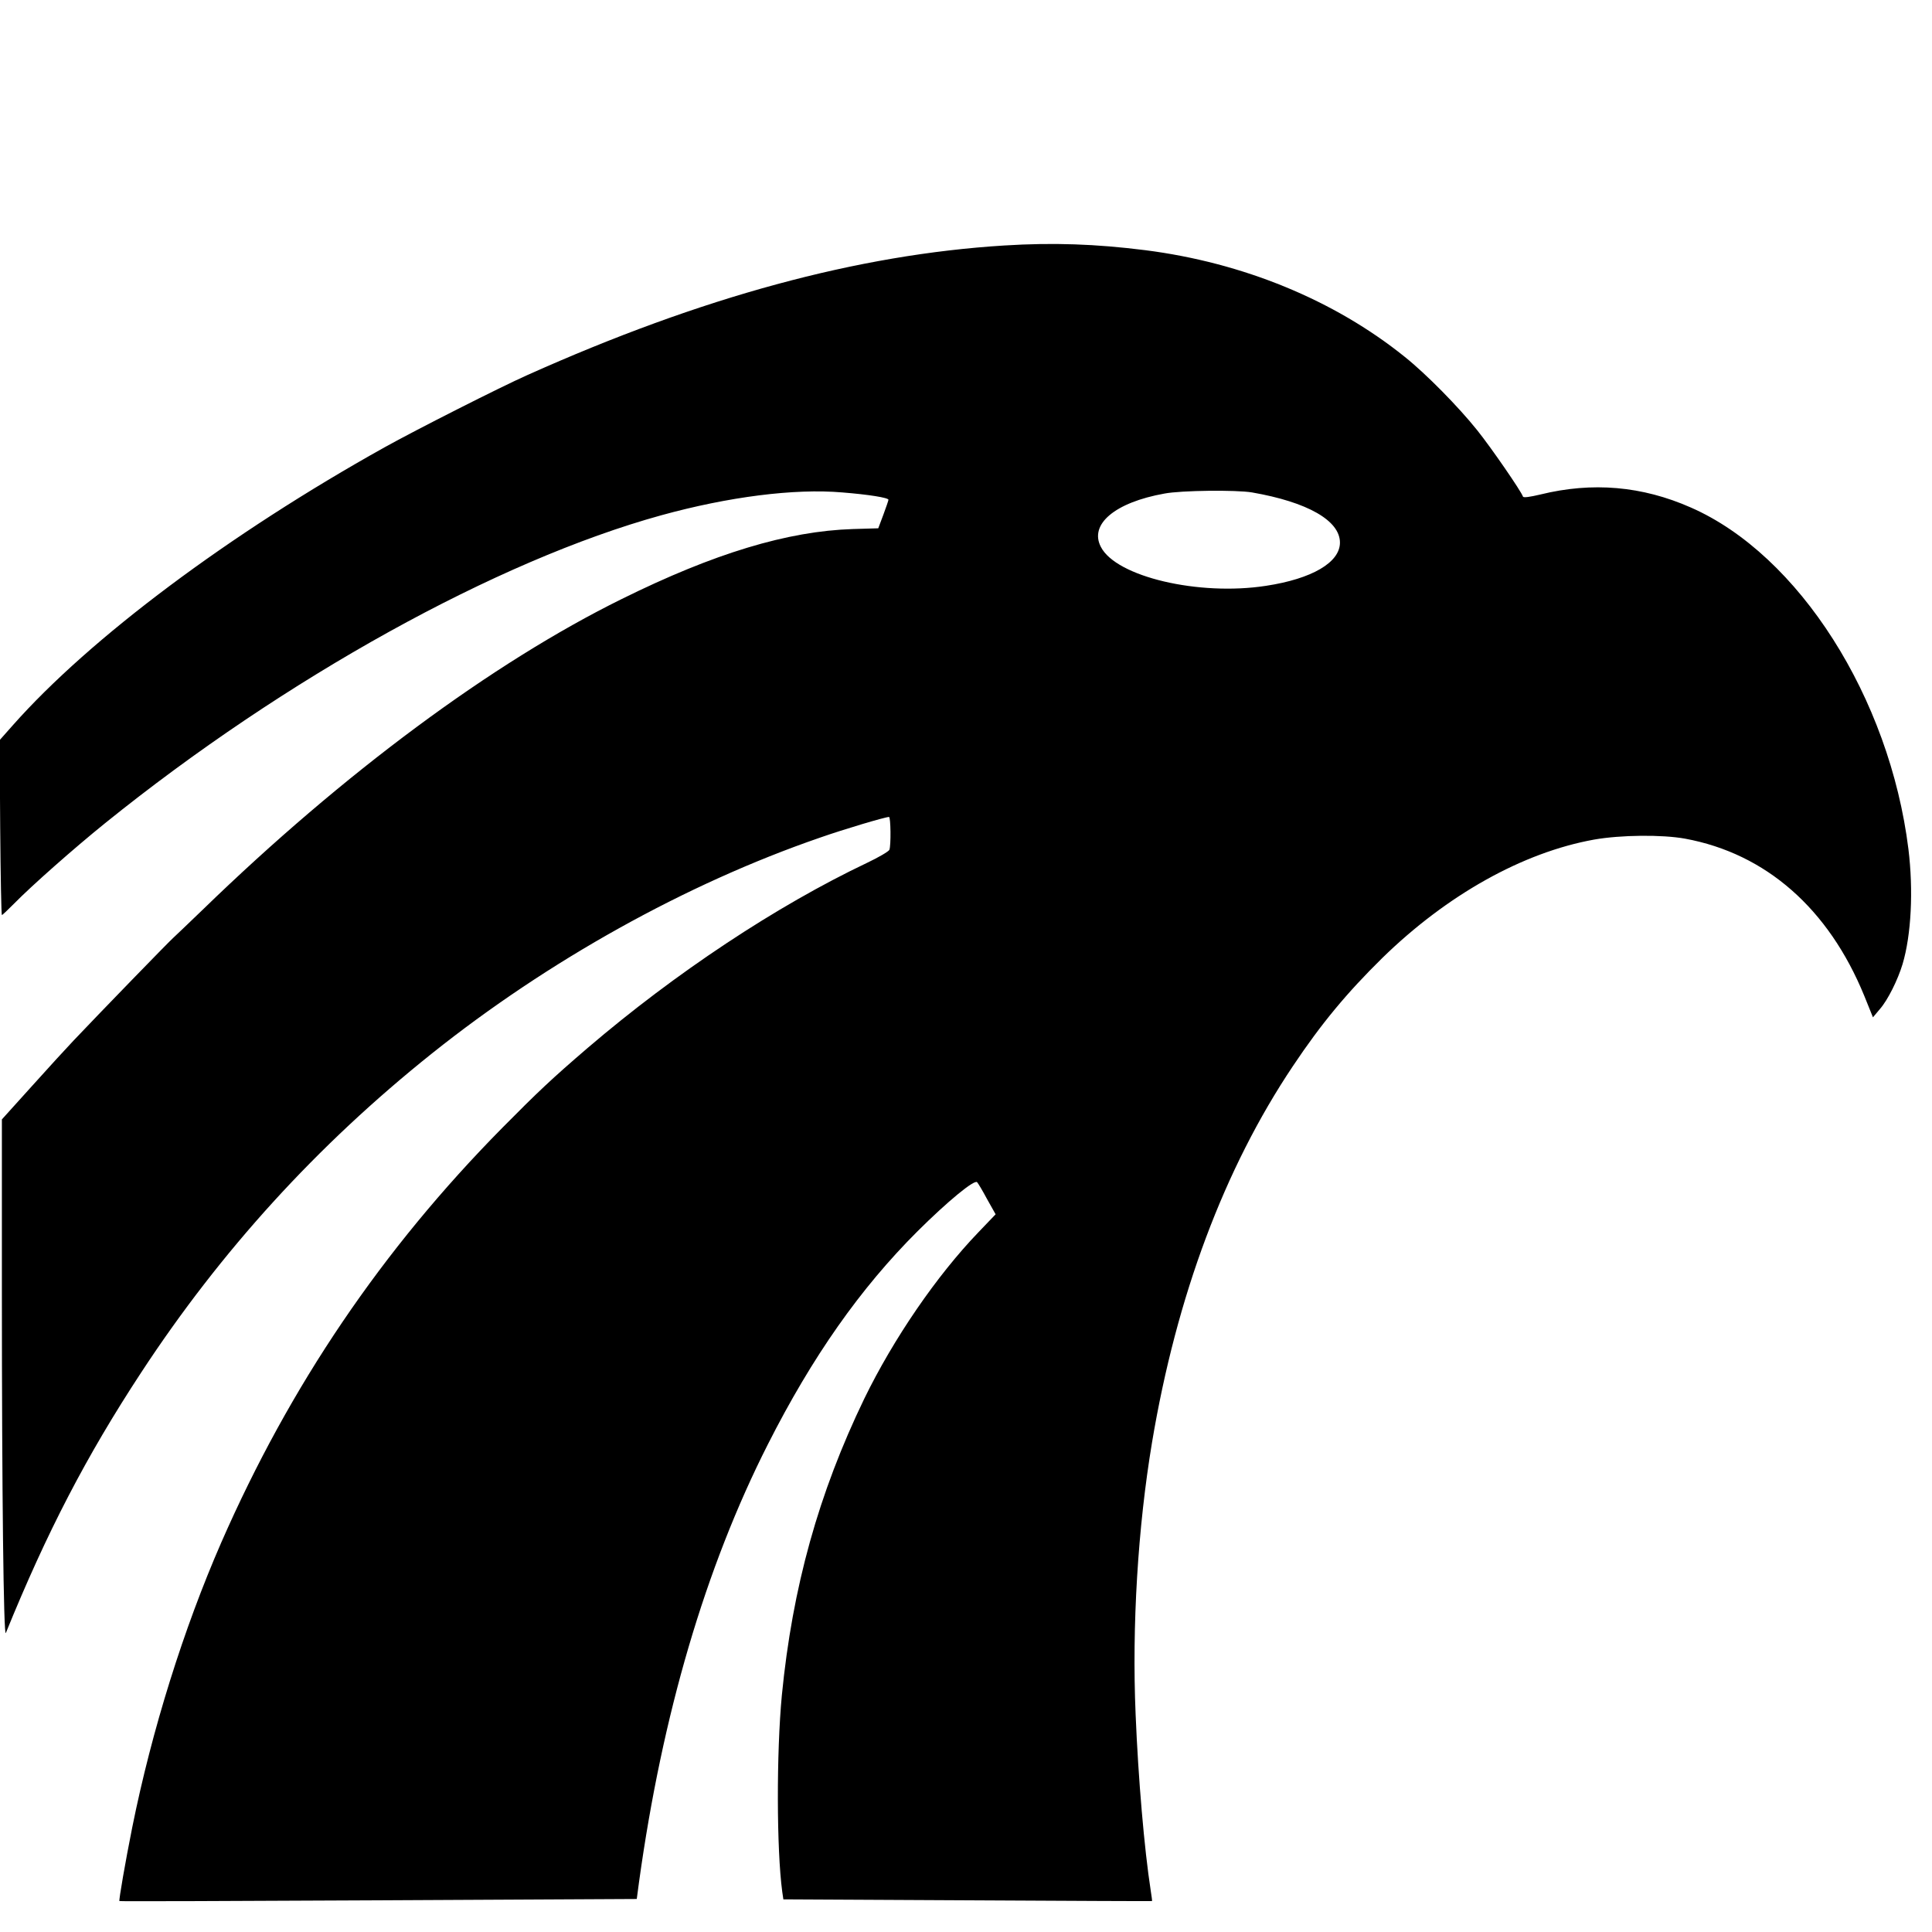 <?xml version="1.0" standalone="no"?>
<!DOCTYPE svg PUBLIC "-//W3C//DTD SVG 20010904//EN"
 "http://www.w3.org/TR/2001/REC-SVG-20010904/DTD/svg10.dtd">
<svg version="1.0" xmlns="http://www.w3.org/2000/svg"
 width="1024pt" height="1024pt" viewBox="0 0 1024 1024"
 preserveAspectRatio="xMidYMid meet">
<g transform="translate(0,1024) scale(0.1,-0.1)"
fill="#000000" stroke="none">
<path d="M5325 8939 c-778 -48 -1606 -273 -2530 -687 -144 -64 -592 -291 -757
-383 -823 -459 -1561 -1011 -1970 -1473 l-70 -79 3 -463 c2 -255 6 -464 9
-464 3 0 32 28 65 61 91 93 316 292 482 426 953 769 2078 1392 2948 1632 356
98 706 143 960 121 138 -11 245 -28 244 -39 0 -3 -12 -39 -27 -79 l-27 -72
-135 -4 c-346 -11 -736 -129 -1225 -371 -685 -338 -1475 -923 -2220 -1646 -77
-74 -148 -142 -157 -150 -16 -13 -383 -391 -528 -544 -36 -38 -137 -148 -223
-244 l-157 -174 0 -926 c0 -1041 9 -1825 21 -1796 218 536 427 938 717 1380
422 644 932 1205 1542 1692 615 491 1347 899 2055 1143 128 45 347 110 367
110 9 0 11 -150 2 -174 -4 -9 -57 -40 -118 -69 -482 -229 -1018 -585 -1481
-981 -191 -164 -264 -233 -452 -423 -638 -646 -1126 -1367 -1490 -2198 -200
-458 -368 -994 -472 -1510 -36 -180 -72 -387 -68 -391 2 -2 619 0 1372 4
l1370 7 12 90 c123 888 352 1667 683 2320 235 464 490 827 794 1130 159 158
301 275 315 259 5 -5 29 -45 53 -90 l45 -80 -91 -95 c-222 -231 -450 -564
-605 -882 -242 -501 -381 -999 -437 -1572 -29 -304 -28 -819 2 -1041 l6 -41
976 -5 c538 -3 978 -5 978 -4 1 0 -2 26 -7 56 -34 220 -66 592 -80 934 -20
468 12 992 87 1441 130 776 383 1452 747 1995 151 226 286 388 473 572 343
335 745 560 1123 628 142 25 360 27 482 5 429 -79 761 -371 950 -833 l46 -114
37 44 c42 48 95 155 120 238 46 154 58 390 31 610 -100 803 -581 1559 -1153
1810 -258 114 -522 137 -798 69 -55 -13 -89 -18 -92 -11 -9 28 -169 260 -242
351 -98 123 -272 300 -385 390 -374 301 -857 499 -1375 565 -261 33 -490 41
-745 25z m1311 -1309 c294 -51 466 -149 466 -266 0 -105 -148 -192 -392 -229
-356 -55 -794 48 -875 206 -63 120 74 236 337 283 88 17 381 20 464 6z"/>
</g>
</svg>
